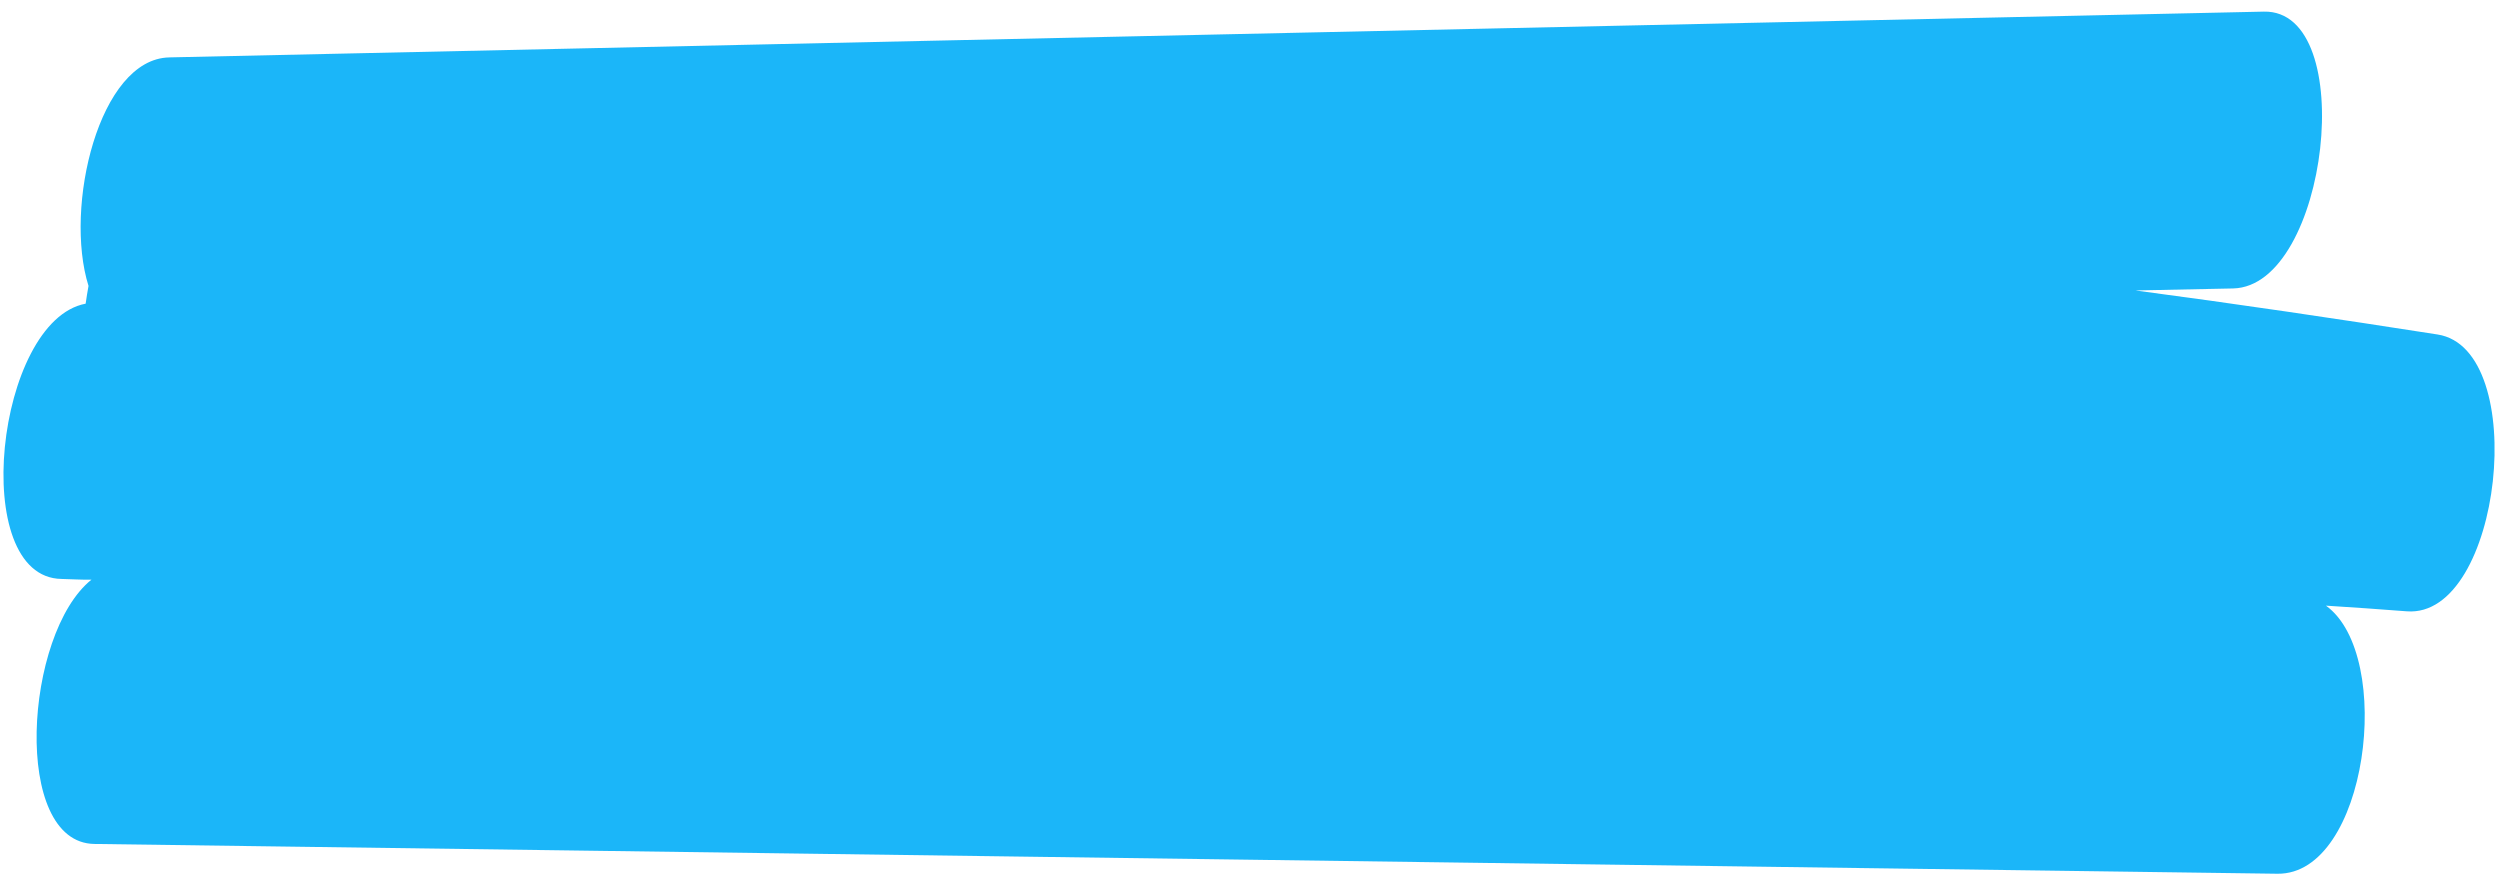 <svg width="200" height="70" viewBox="0 0 200 70" fill="none" xmlns="http://www.w3.org/2000/svg">
<g clip-path="url(#clip0_6171_16105)">
<path d="M13.541 4.593C7.929 4.706 5.1 16.553 7.081 22.873C6.992 23.346 6.922 23.82 6.851 24.294C-0.322 25.645 -2.571 46.21 4.927 46.316C5.717 46.335 6.503 46.386 7.315 46.375C1.938 50.684 0.923 67.436 7.559 67.517C65.778 68.312 123.979 69.105 182.198 69.899C189.392 69.985 191.61 52.45 186.076 48.452C188.239 48.593 190.384 48.733 192.544 48.905C200.149 49.497 202.474 27.916 195.004 26.759C186.951 25.5 178.908 24.306 170.834 23.237C173.433 23.183 176.031 23.129 178.649 23.076C186.267 22.902 188.781 0.76 181.109 0.93C125.243 2.14 69.39 3.382 13.524 4.592L13.541 4.593Z" fill="#1BB6F9"/>
</g>
<defs>
<clipPath id="clip0_6171_16105">
<rect width="200" height="69" fill="white" transform="translate(0 0.904)"/>
</clipPath>
</defs>
</svg>
